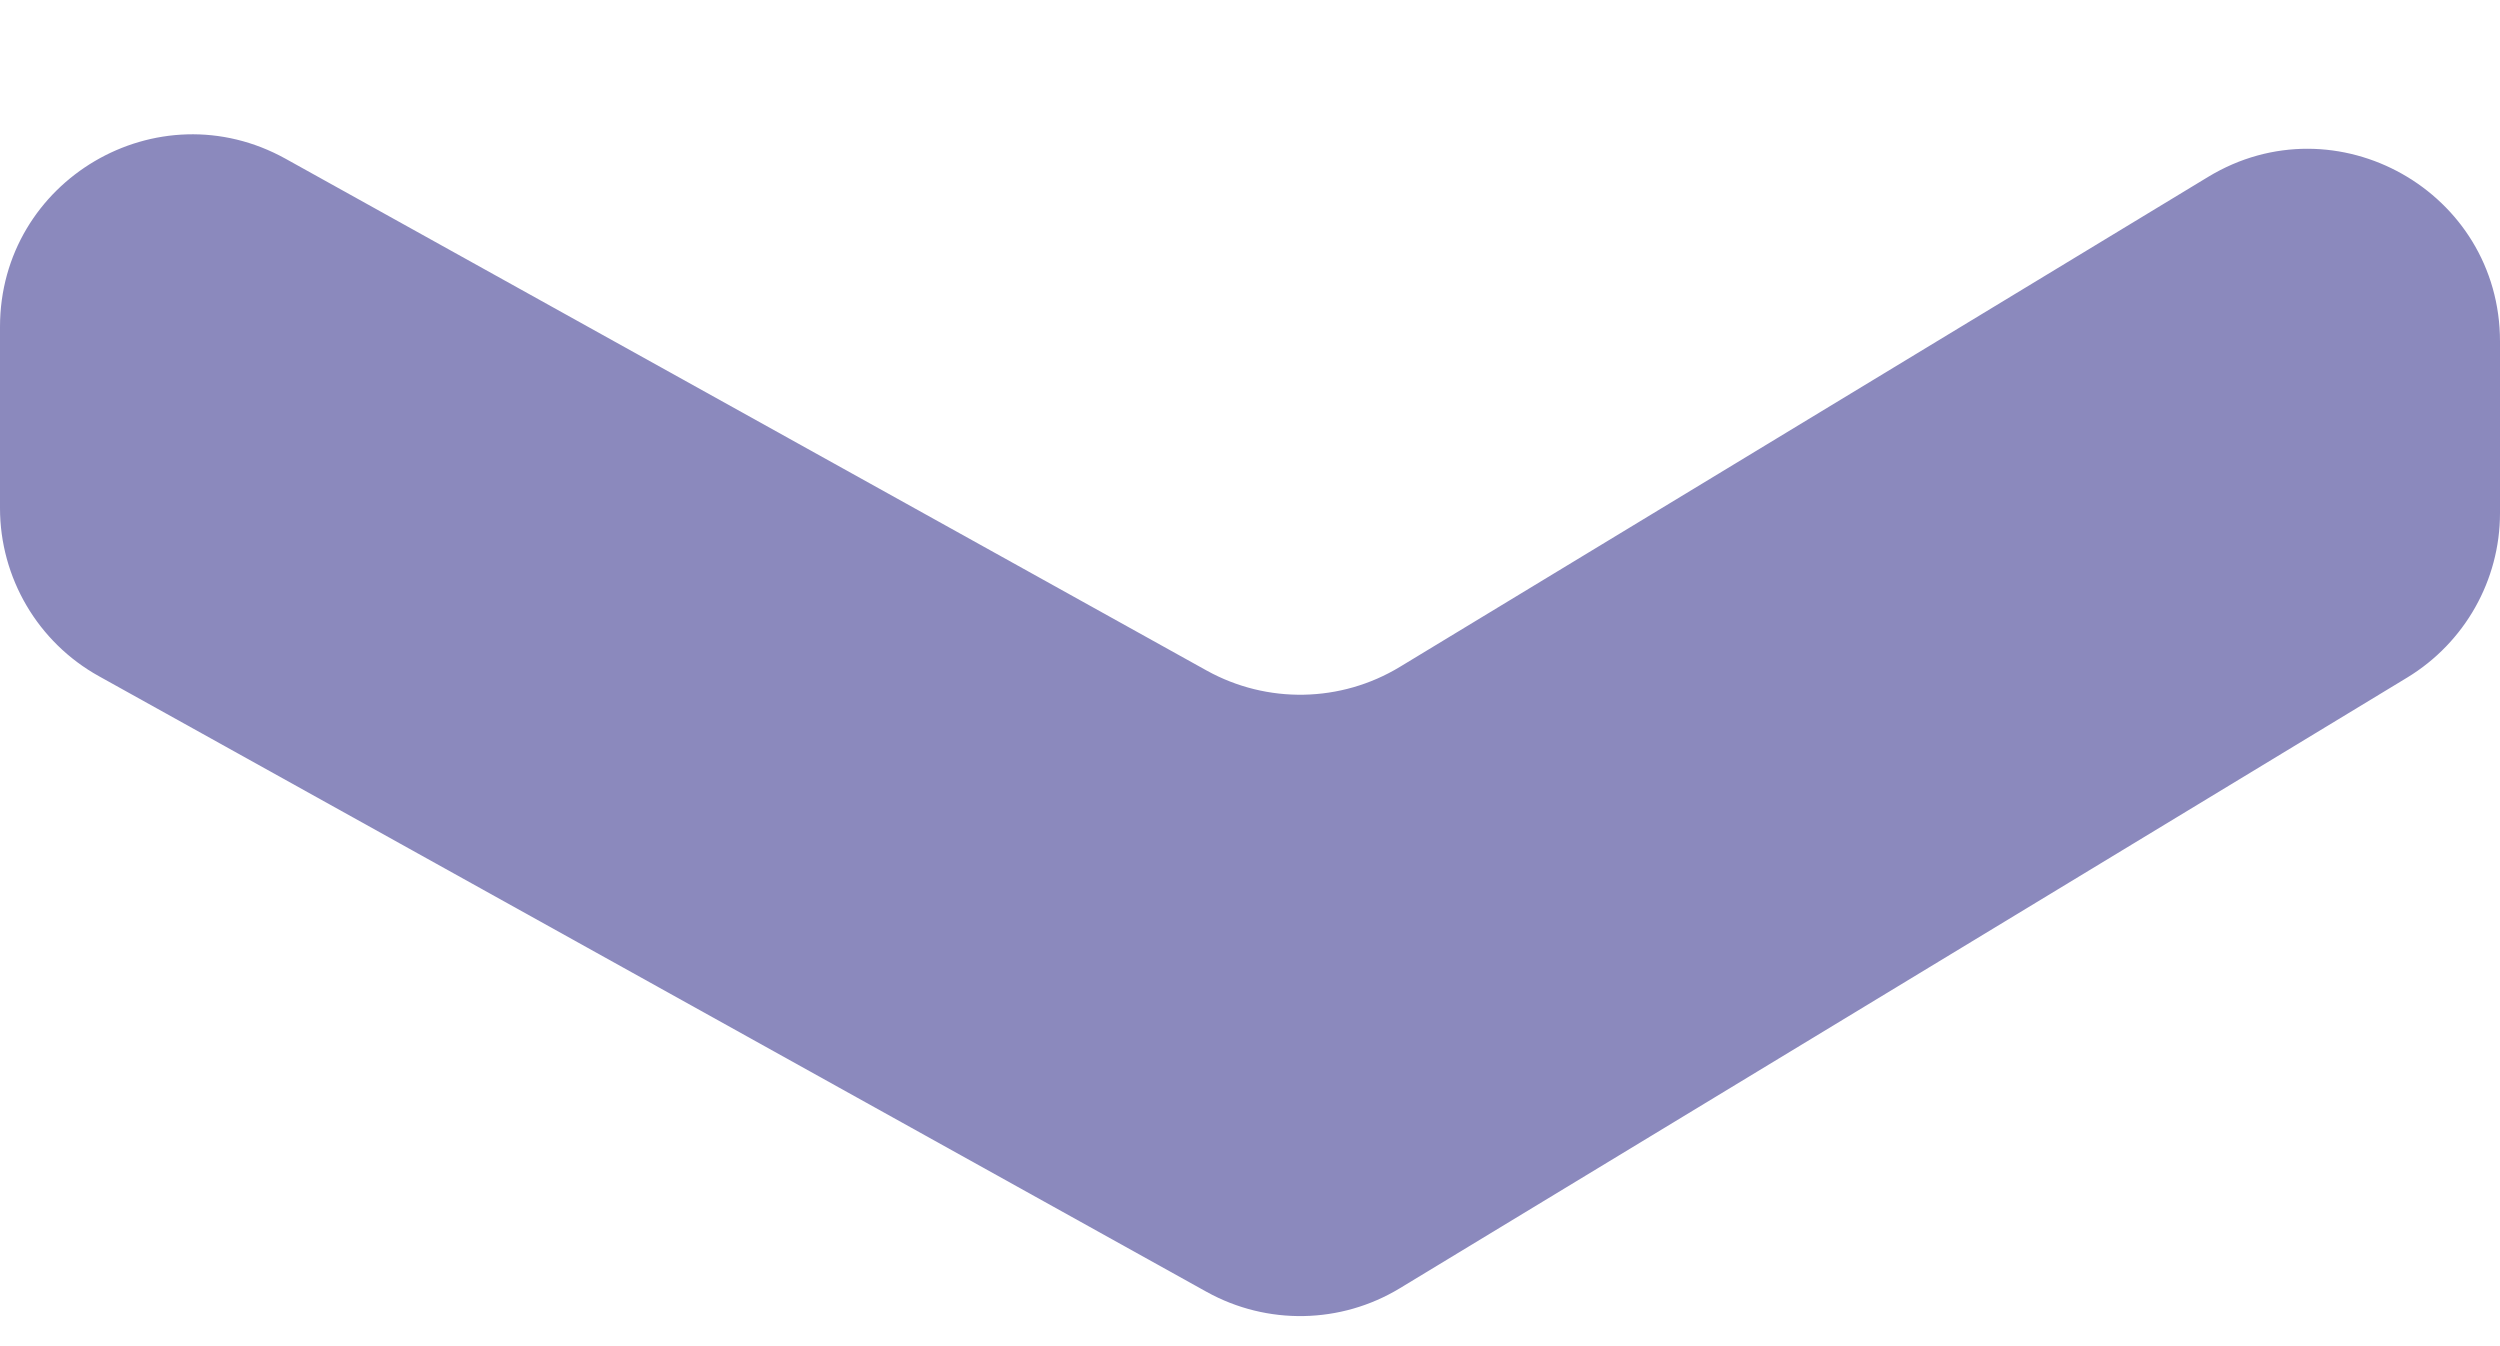 <svg width="13" height="7" viewBox="0 0 13 7" fill="none" xmlns="http://www.w3.org/2000/svg">
<g clip-path="url(#clip0_1251_500)">
<path d="M0 2.642V1.7C0 0.937 0.819 0.455 1.486 0.826L6.275 3.487C6.589 3.661 6.972 3.654 7.279 3.468L11.482 0.92C12.148 0.516 13 0.996 13 1.776V2.668C13 3.017 12.817 3.341 12.518 3.523L7.279 6.699C6.972 6.885 6.589 6.892 6.275 6.718L0.514 3.516C0.197 3.34 0 3.005 0 2.642Z" fill="#8B89BD"/>
</g>
<defs>
<clipPath id="clip0_1251_500">
<rect width="13" height="7" fill="white"/>
</clipPath>
</defs>
</svg>
